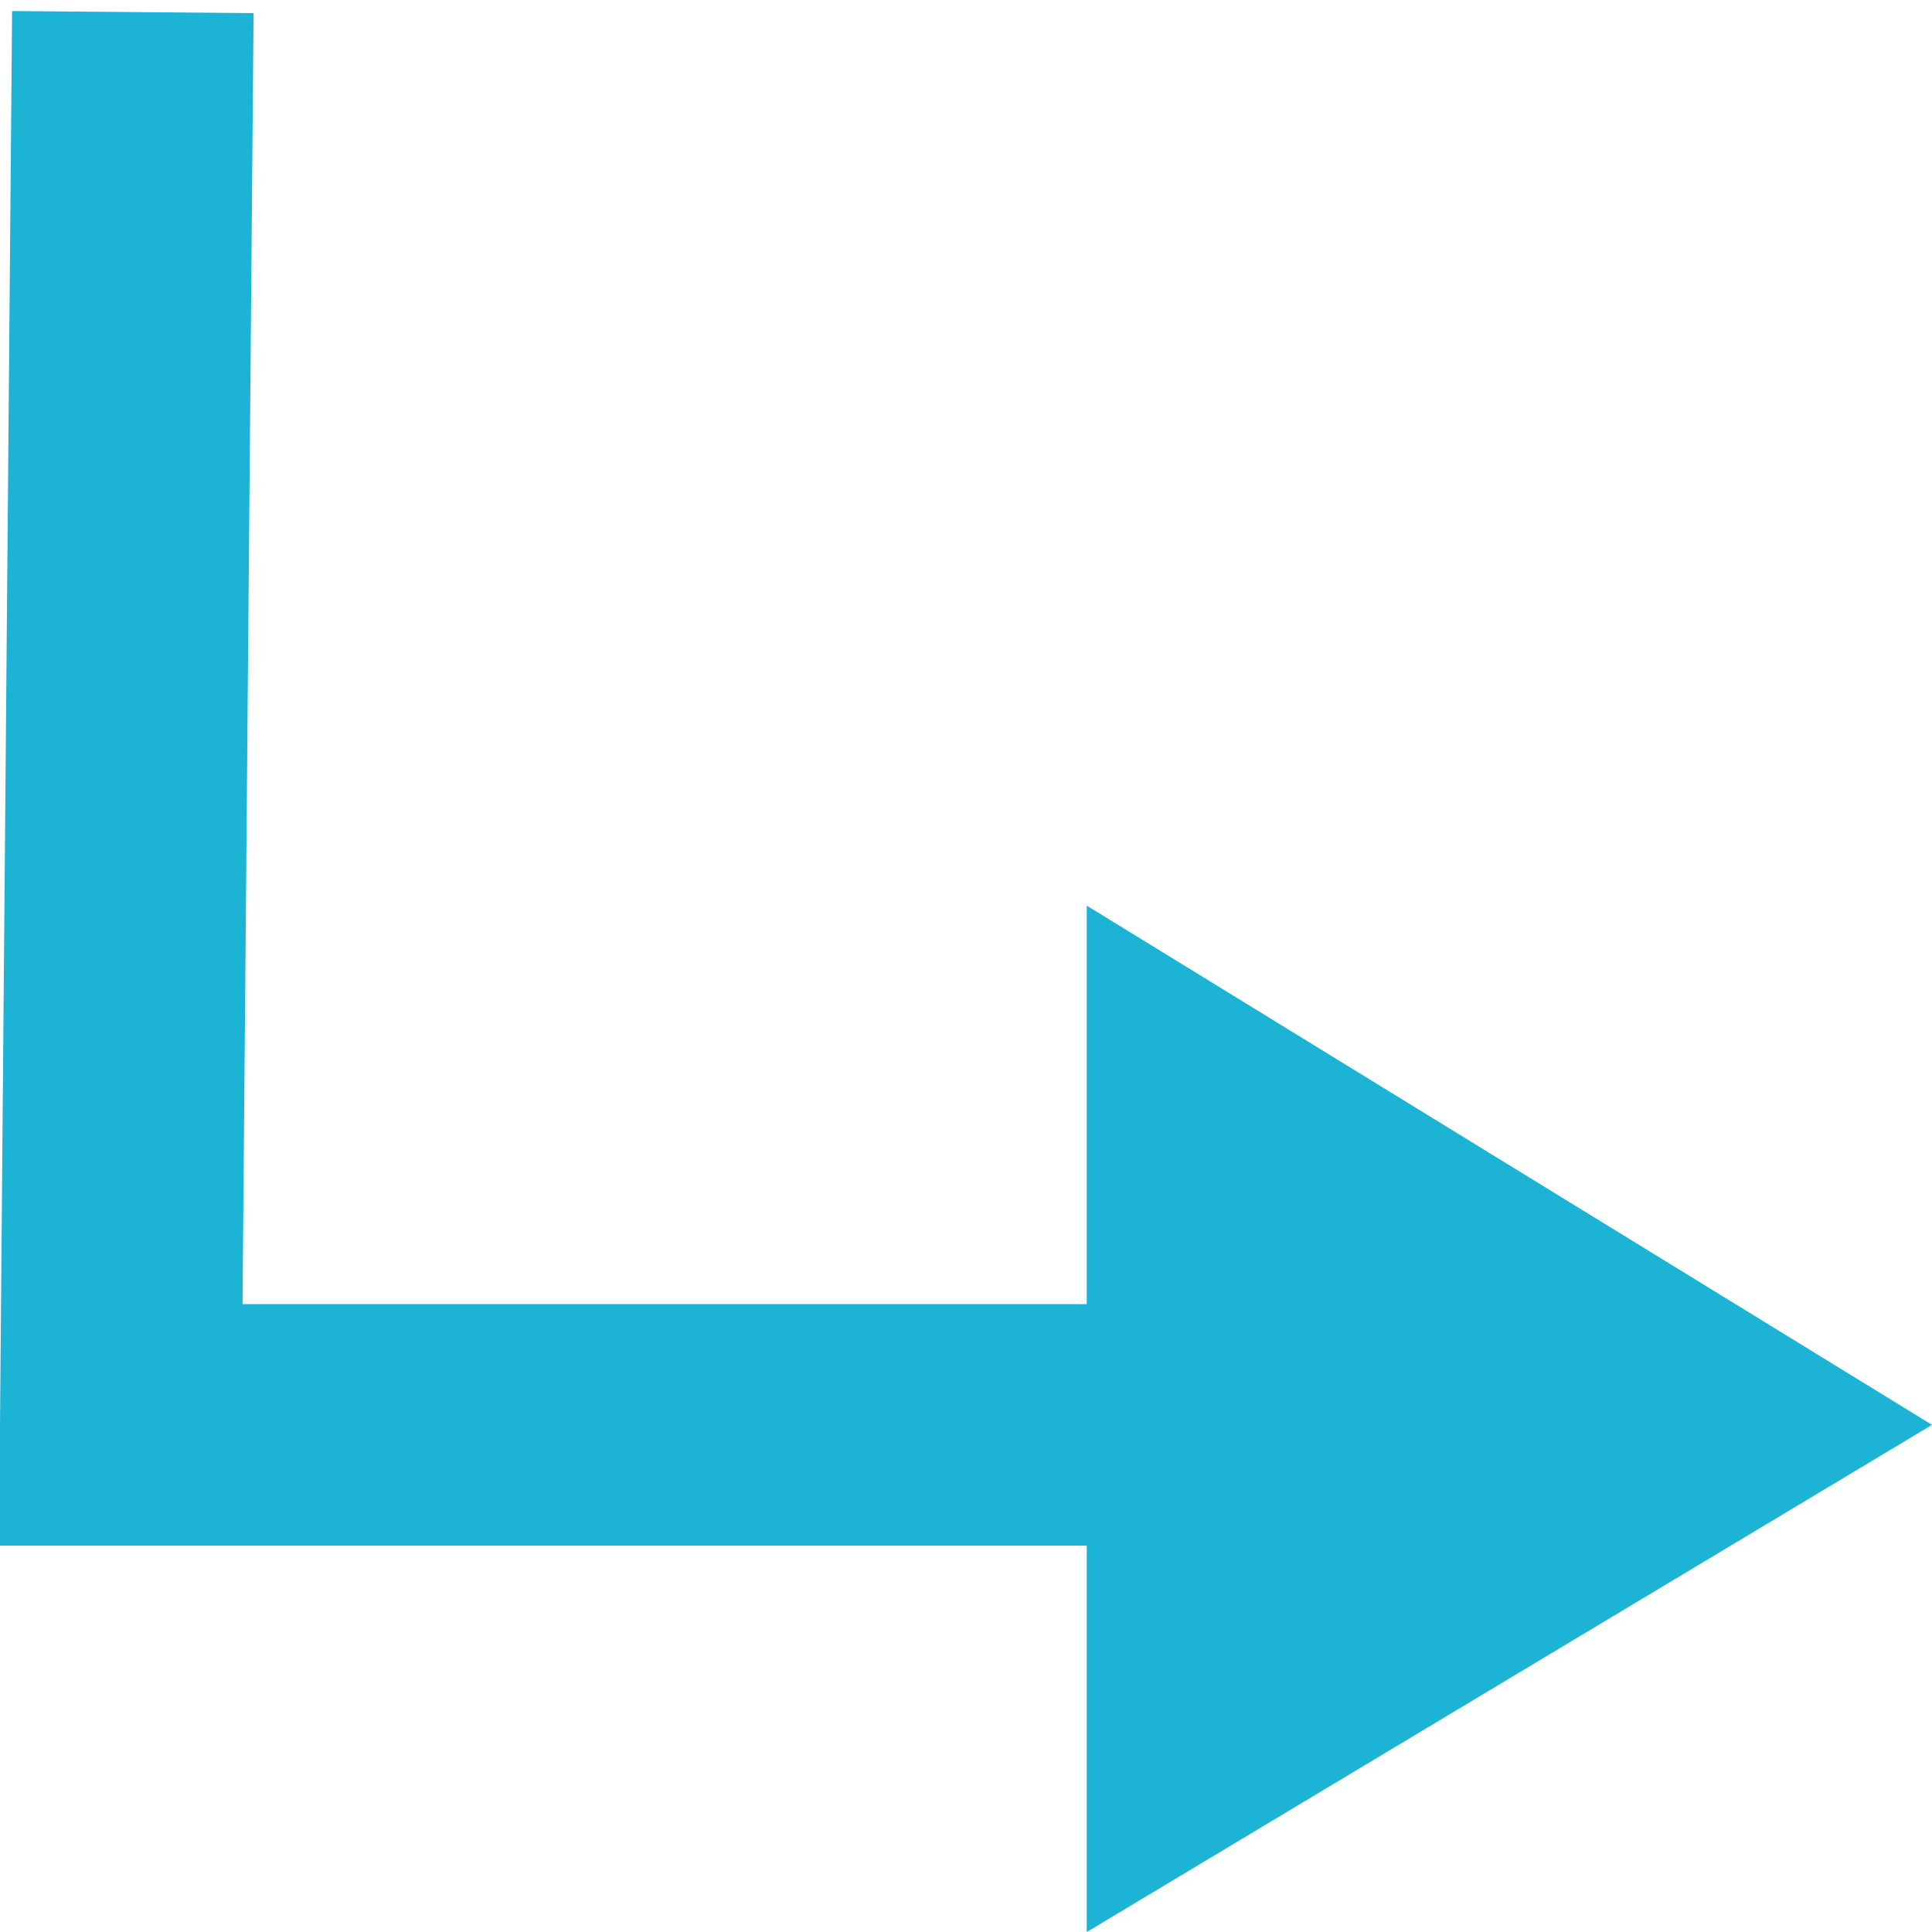 <?xml version="1.0" encoding="utf-8"?>
<!-- Generator: Adobe Illustrator 22.1.0, SVG Export Plug-In . SVG Version: 6.00 Build 0)  -->
<svg version="1.1" id="レイヤー_1" xmlns="http://www.w3.org/2000/svg" xmlns:xlink="http://www.w3.org/1999/xlink" x="0px"
	 y="0px" viewBox="0 0 16 16" style="enable-background:new 0 0 16 16;" xml:space="preserve">
<style type="text/css">
	.st0{fill:none;stroke:#1DB3D5;stroke-width:2;stroke-miterlimit:10;}
	.st1{fill:#1DB3D5;}
</style>
<title>アートボード 1</title>
<polyline class="st0" points="11.8,11.8 1,11.8 1.1,0.1 "/>
<polygon class="st1" points="16,11.8 9,7.5 9,16 "/>
</svg>
